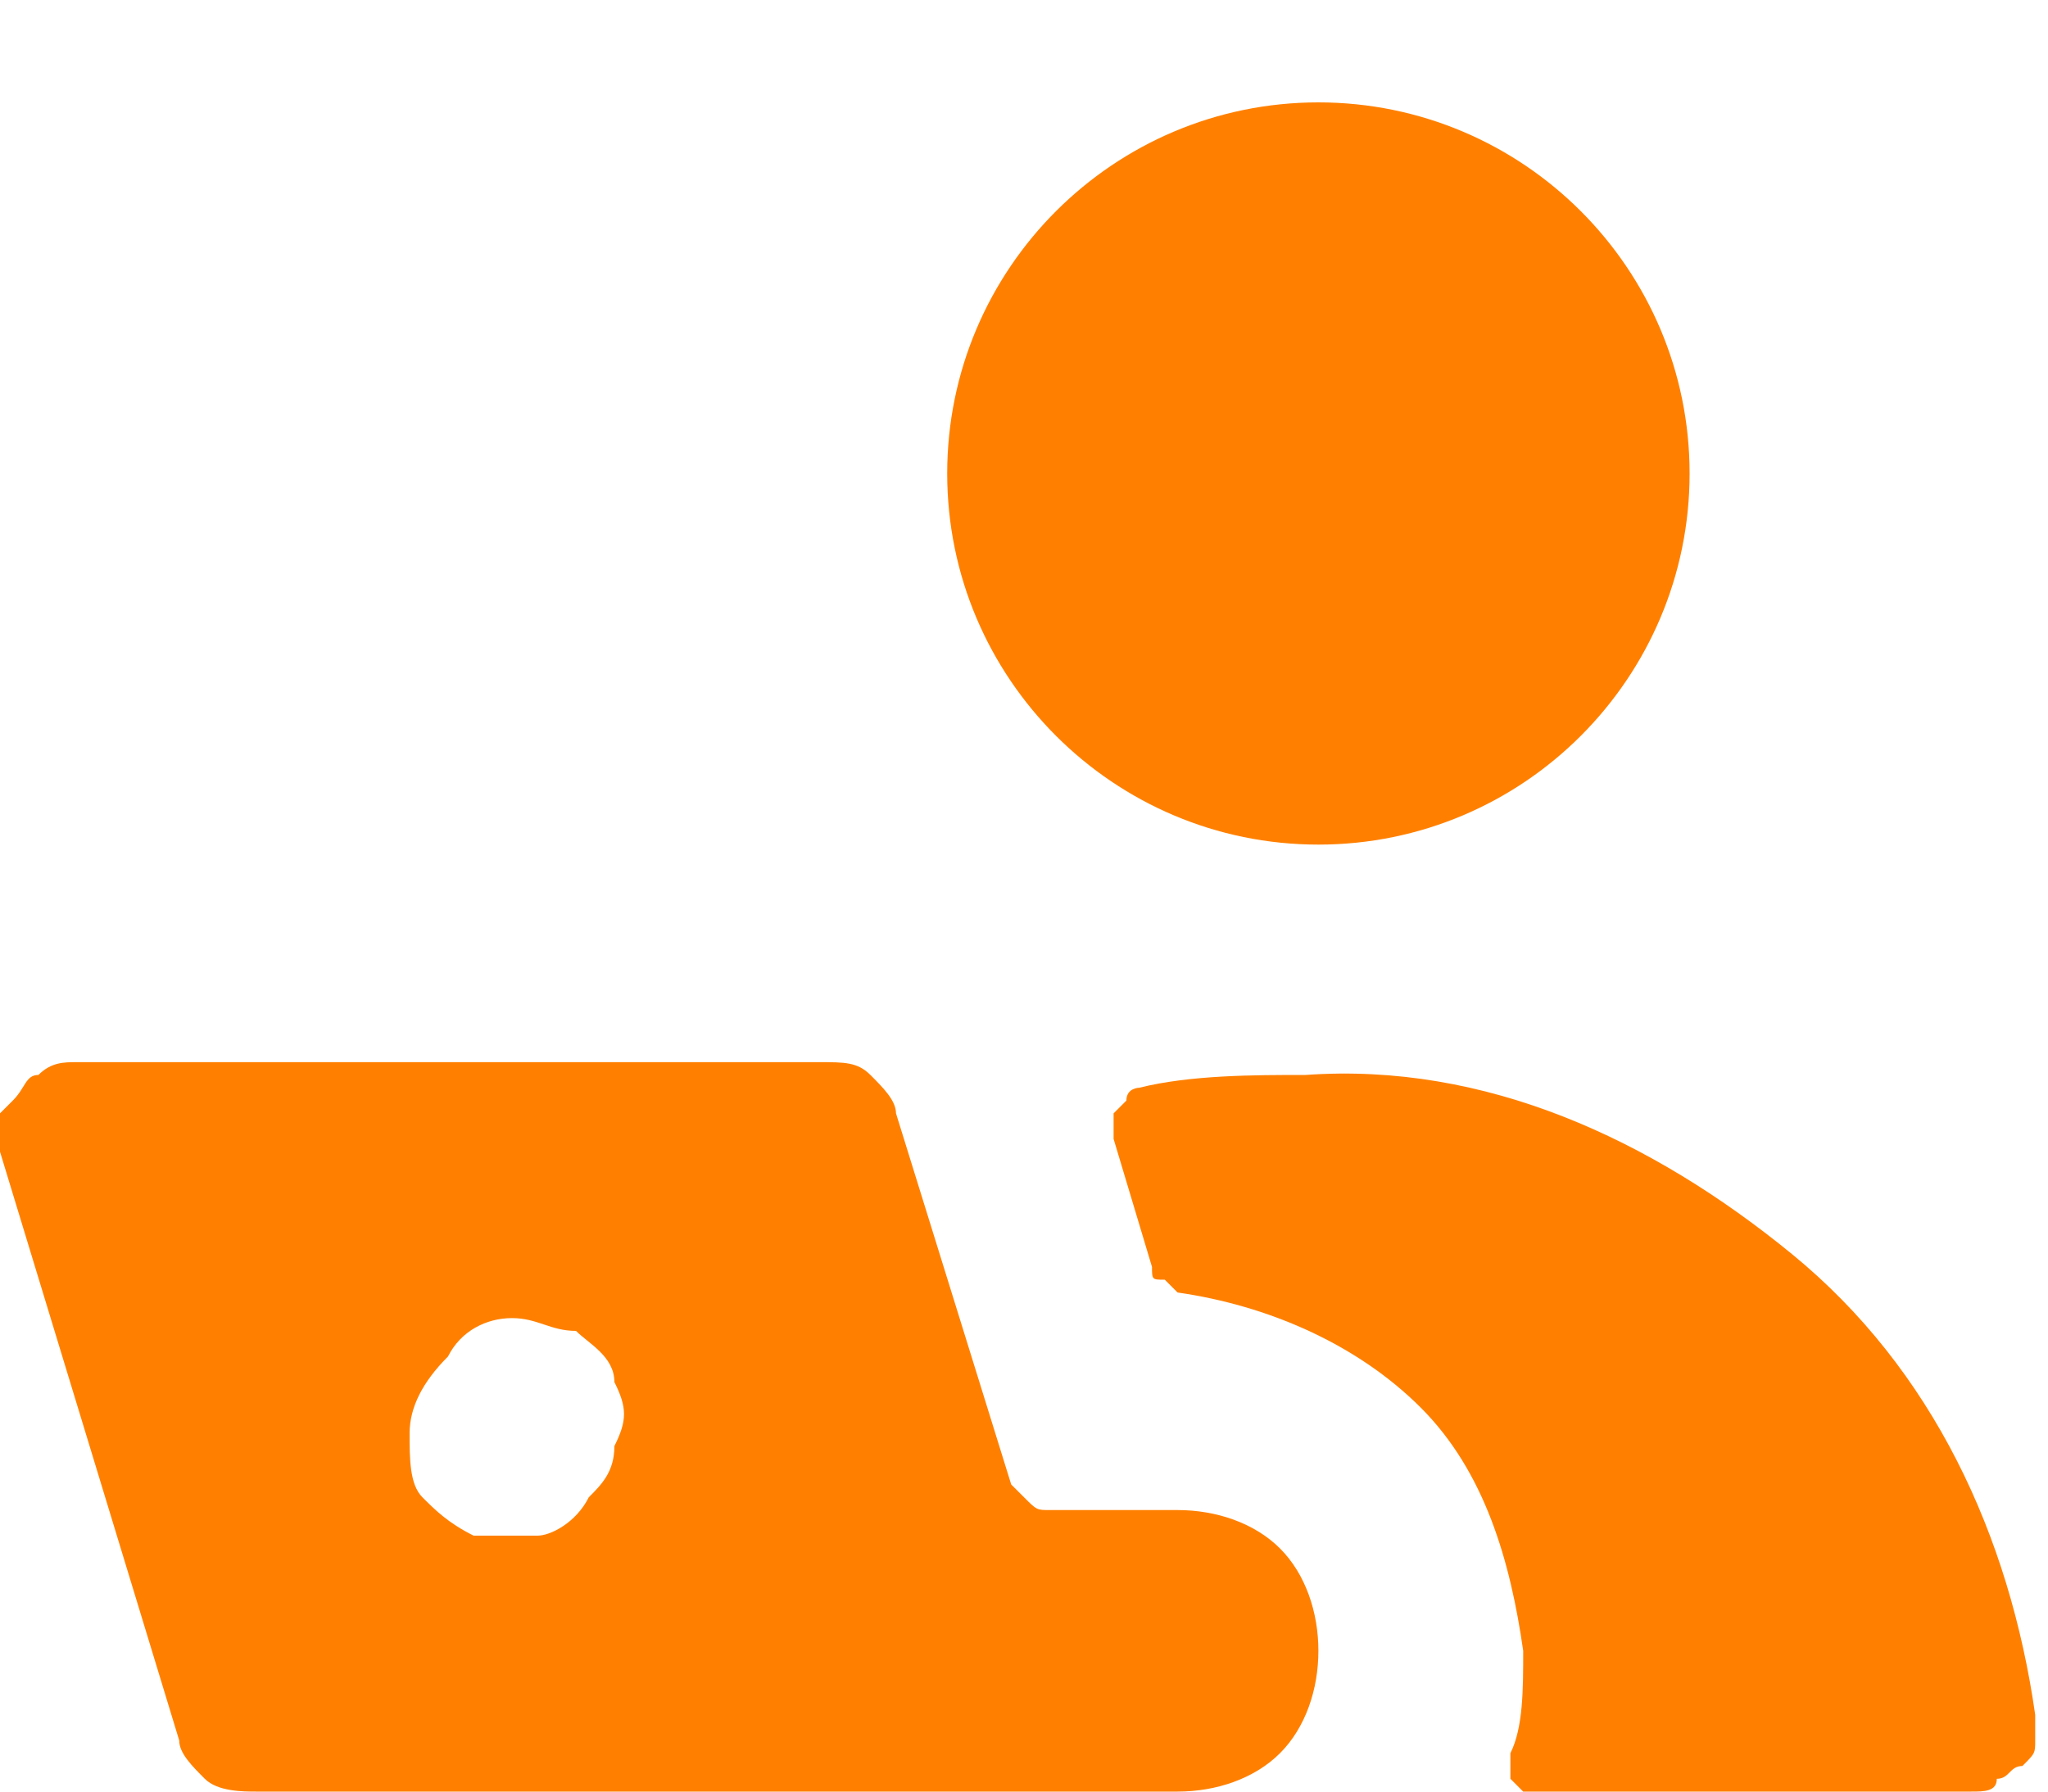 <?xml version="1.0" encoding="utf-8"?>
<!-- Generator: Adobe Illustrator 27.1.1, SVG Export Plug-In . SVG Version: 6.00 Build 0)  -->
<svg version="1.1" id="Layer_1" xmlns="http://www.w3.org/2000/svg" xmlns:xlink="http://www.w3.org/1999/xlink" x="0px" y="0px"
	 viewBox="0 0 16 14" style="enable-background:new 0 0 16 14;" xml:space="preserve">
<style type="text/css">
	.st0{fill:#FF8000;}
</style>
<path class="st0" d="M15.4,14c0.1,0,0.2,0,0.2-0.1c0.1,0,0.1-0.1,0.2-0.1c0.1-0.1,0.1-0.1,0.1-0.2c0-0.1,0-0.2,0-0.2
	c-0.2-1.4-0.8-2.7-1.9-3.6c-1.1-0.9-2.4-1.5-3.8-1.4c-0.4,0-0.9,0-1.3,0.1c0,0-0.1,0-0.1,0.1c0,0-0.1,0.1-0.1,0.1c0,0,0,0.1,0,0.1
	c0,0,0,0.1,0,0.1l0.3,1c0,0.1,0,0.1,0.1,0.1c0,0,0.1,0.1,0.1,0.1c0.7,0.1,1.4,0.4,1.9,0.9s0.7,1.2,0.8,1.9c0,0.3,0,0.6-0.1,0.8
	c0,0,0,0.1,0,0.1c0,0,0,0.1,0,0.1c0,0,0.1,0.1,0.1,0.1c0,0,0.1,0,0.1,0H15.4z"/>
<path class="st0" d="M10.3,6.6c1.6,0,2.9-1.3,2.9-2.9c0-1.6-1.3-2.9-2.9-2.9c-1.6,0-2.9,1.3-2.9,2.9C7.4,5.3,8.7,6.6,10.3,6.6z"/>
<path class="st0" d="M1.4,13.6c0,0.1,0.1,0.2,0.2,0.3C1.7,14,1.9,14,2,14h7.2c0.3,0,0.6-0.1,0.8-0.3c0.2-0.2,0.3-0.5,0.3-0.8
	c0-0.3-0.1-0.6-0.3-0.8c-0.2-0.2-0.5-0.3-0.8-0.3h-1c-0.1,0-0.1,0-0.2-0.1c0,0-0.1-0.1-0.1-0.1L7,8.7c0-0.1-0.1-0.2-0.2-0.3
	C6.7,8.3,6.6,8.3,6.4,8.3H0.6c-0.1,0-0.2,0-0.3,0.1c-0.1,0-0.1,0.1-0.2,0.2C0.1,8.6,0,8.7,0,8.7C0,8.8,0,8.9,0,9L1.4,13.6z M4,10.3
	c0.2,0,0.3,0.1,0.5,0.1c0.1,0.1,0.3,0.2,0.3,0.4c0.1,0.2,0.1,0.3,0,0.5c0,0.2-0.1,0.3-0.2,0.4C4.5,11.9,4.3,12,4.2,12
	c-0.2,0-0.3,0-0.5,0c-0.2-0.1-0.3-0.2-0.4-0.3c-0.1-0.1-0.1-0.3-0.1-0.5c0-0.2,0.1-0.4,0.3-0.6C3.6,10.4,3.8,10.3,4,10.3z"/>
</svg>
